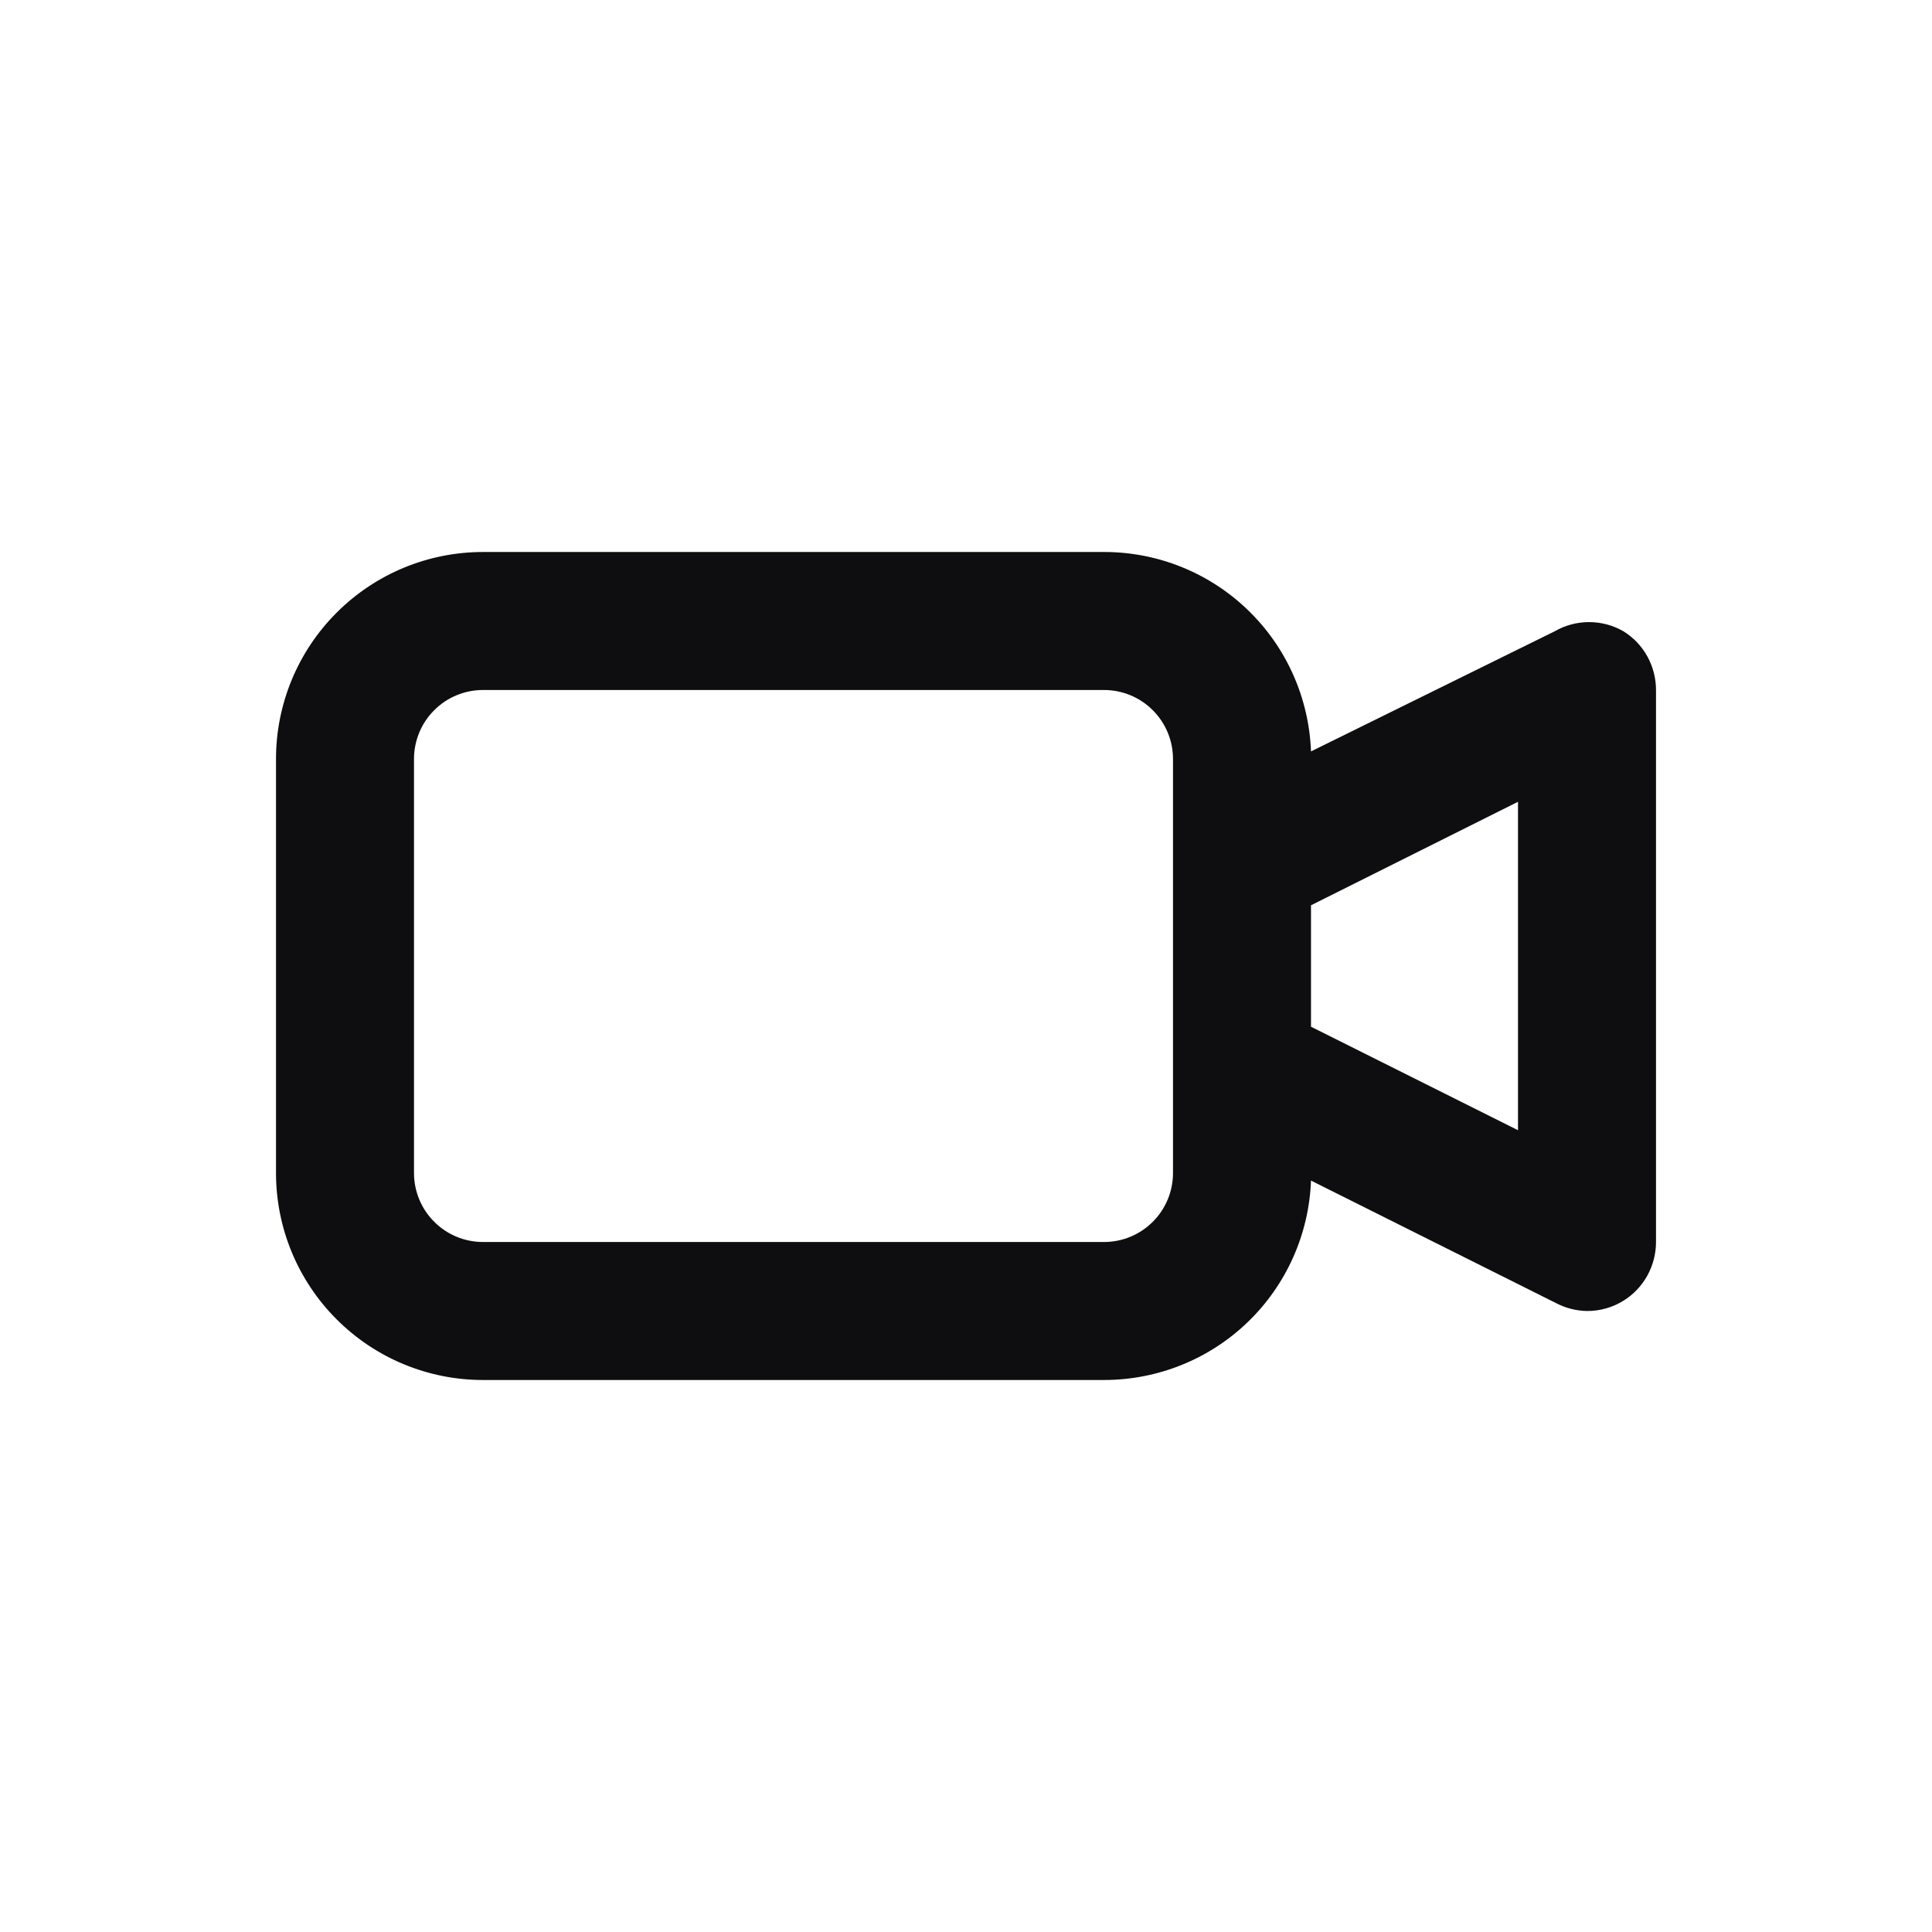 <svg width="28" height="28" viewBox="0 0 28 28" fill="none" xmlns="http://www.w3.org/2000/svg">
<path d="M23.53 9.15C23.378 9.062 23.206 9.016 23.03 9.016C22.855 9.016 22.682 9.062 22.53 9.15L19 10.89C18.971 10.114 18.643 9.378 18.083 8.839C17.524 8.3 16.777 7.999 16 8H7C6.204 8 5.441 8.316 4.879 8.879C4.316 9.441 4 10.204 4 11V17C4 17.796 4.316 18.559 4.879 19.121C5.441 19.684 6.204 20 7 20H16C16.777 20 17.524 19.7 18.083 19.161C18.643 18.622 18.971 17.886 19 17.11L22.56 18.89C22.696 18.96 22.847 18.997 23 19C23.187 19.001 23.371 18.949 23.53 18.85C23.674 18.76 23.793 18.635 23.875 18.486C23.957 18.337 24 18.17 24 18V10C24 9.83 23.957 9.663 23.875 9.514C23.793 9.365 23.674 9.24 23.53 9.15V9.15ZM17 17C17 17.265 16.895 17.52 16.707 17.707C16.52 17.895 16.265 18 16 18H7C6.735 18 6.48 17.895 6.293 17.707C6.105 17.52 6 17.265 6 17V11C6 10.735 6.105 10.48 6.293 10.293C6.48 10.105 6.735 10 7 10H16C16.265 10 16.52 10.105 16.707 10.293C16.895 10.48 17 10.735 17 11V17ZM22 16.38L19 14.88V13.12L22 11.62V16.38Z" fill="#0E0E11"/>
</svg>
